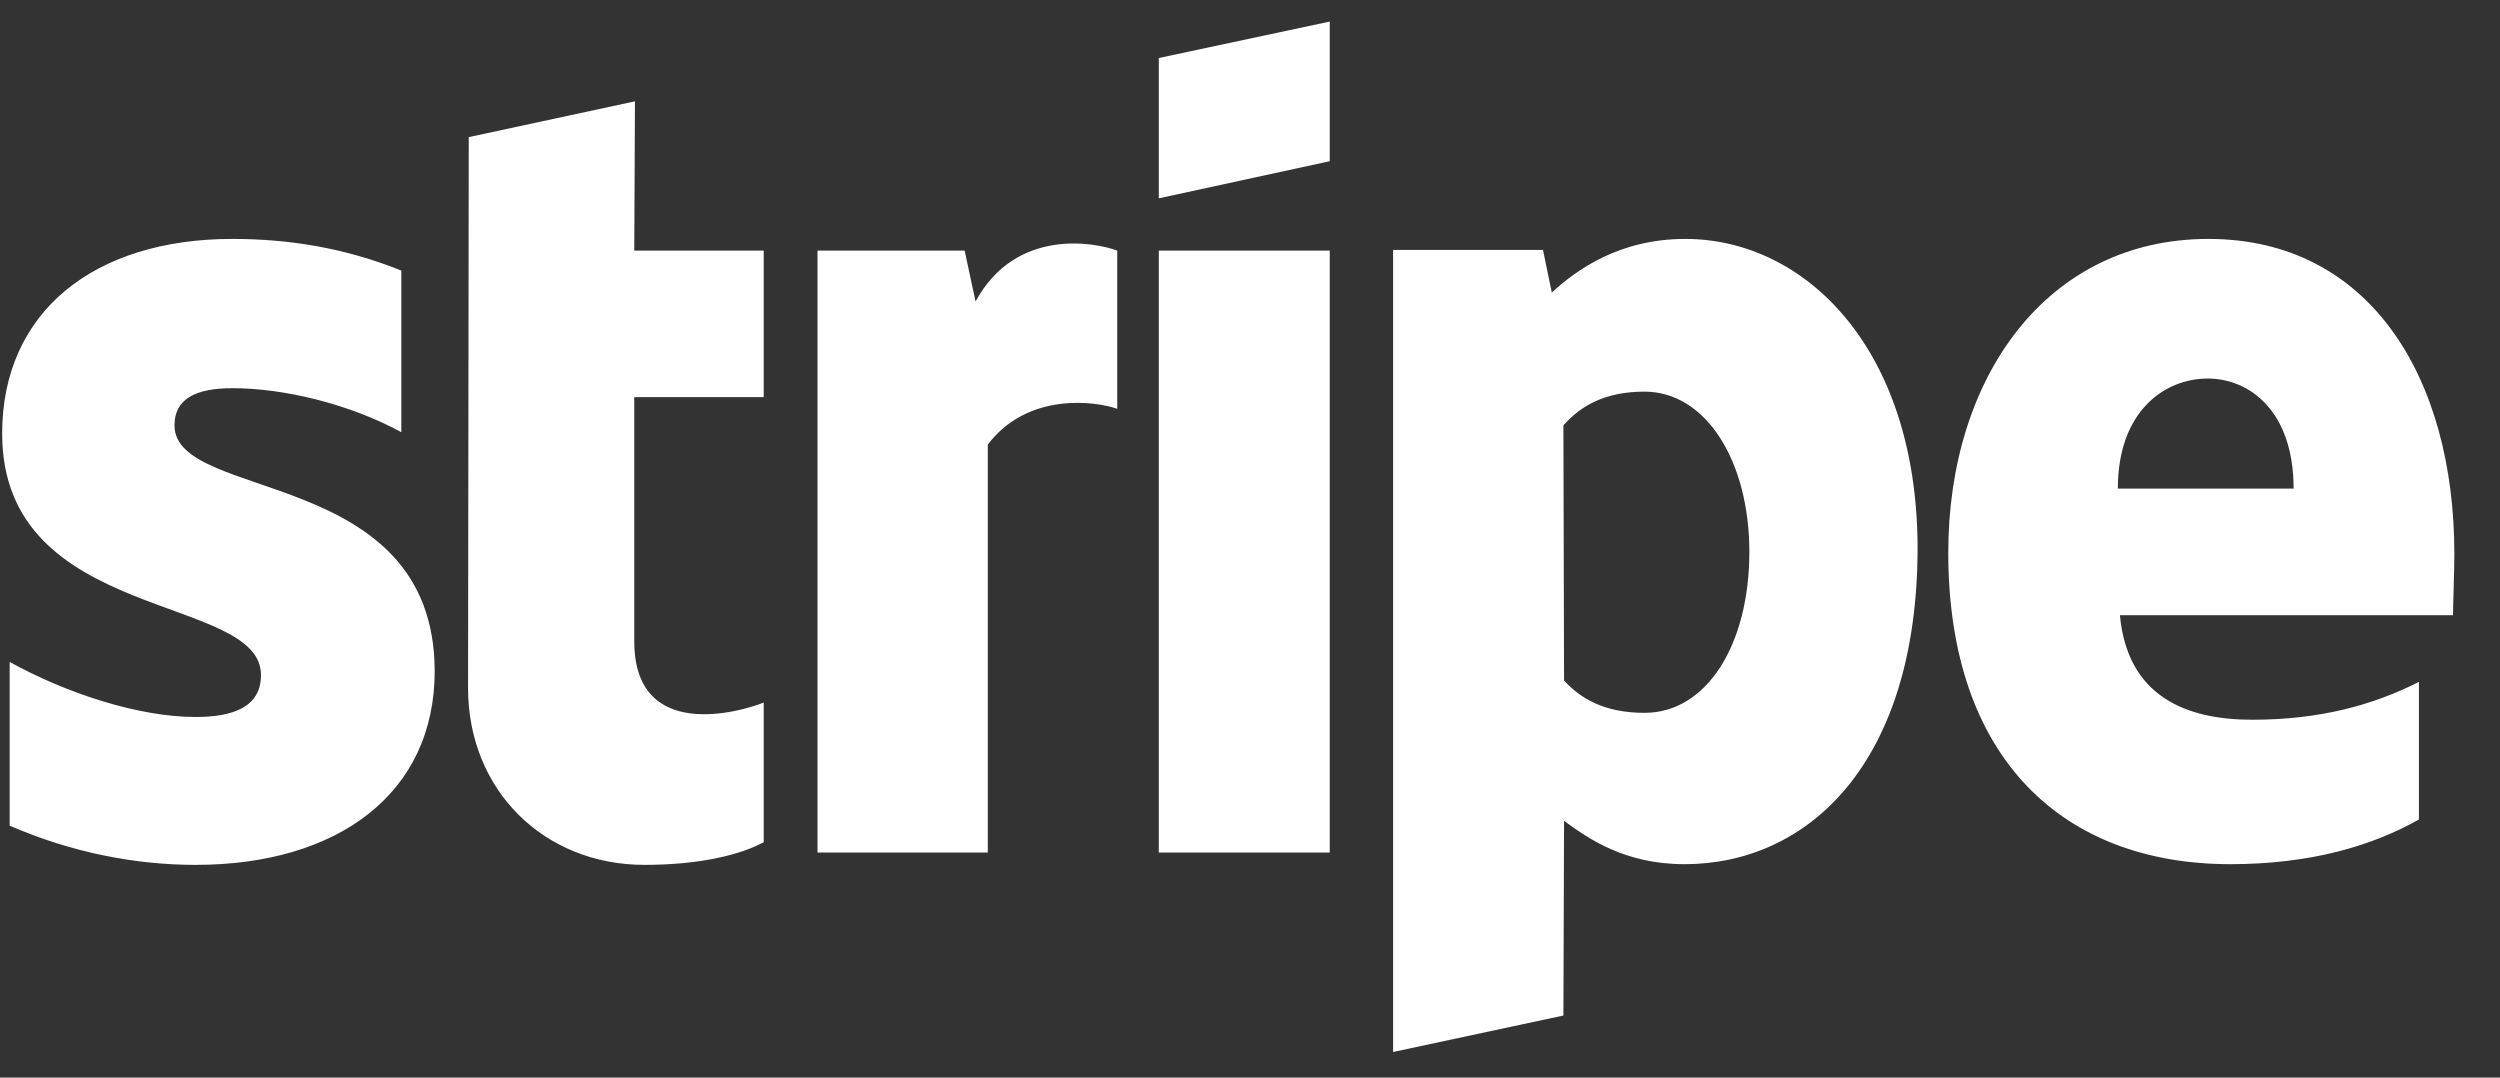 <svg width="58" height="25" viewBox="0 0 58 25" fill="none" xmlns="http://www.w3.org/2000/svg">
<rect x="0" y="0" width="58" height="25" fill="#333333" stroke="none"/>
<g clip-path="url(#clip0_2001_1165)">
<path d="M4.048 9.868C4.048 9.245 4.554 9.006 5.391 9.006C6.592 9.006 8.11 9.373 9.311 10.027V6.277C7.999 5.75 6.703 5.543 5.391 5.543C2.183 5.543 0.05 7.234 0.05 10.059C0.05 14.463 6.055 13.761 6.055 15.66C6.055 16.395 5.423 16.634 4.538 16.634C3.226 16.634 1.551 16.091 0.224 15.357V19.155C1.693 19.794 3.179 20.065 4.538 20.065C7.825 20.065 10.085 18.421 10.085 15.565C10.069 10.809 4.048 11.655 4.048 9.868ZM14.731 2.351L10.875 3.181L10.859 15.964C10.859 18.326 12.613 20.065 14.952 20.065C16.248 20.065 17.196 19.826 17.718 19.538V16.299C17.212 16.506 14.715 17.24 14.715 14.879V9.213H17.718V5.814H14.715L14.731 2.351ZM22.633 6.995L22.38 5.814H18.966V19.778H22.917V10.314C23.849 9.086 25.43 9.309 25.92 9.485V5.814C25.414 5.623 23.565 5.272 22.633 6.995ZM26.884 5.814H30.85V19.778H26.884V5.814ZM26.884 4.601L30.85 3.74V0.5L26.884 1.346V4.601ZM39.099 5.543C37.551 5.543 36.555 6.277 36.002 6.788L35.797 5.798H32.32V24.406L36.271 23.56L36.286 19.044C36.855 19.459 37.693 20.049 39.084 20.049C41.912 20.049 44.488 17.751 44.488 12.692C44.472 8.064 41.865 5.543 39.099 5.543ZM38.151 16.538C37.219 16.538 36.666 16.203 36.286 15.788L36.271 9.868C36.681 9.405 37.251 9.086 38.151 9.086C39.589 9.086 40.585 10.713 40.585 12.804C40.585 14.942 39.605 16.538 38.151 16.538ZM56.941 12.852C56.941 8.766 54.982 5.543 51.236 5.543C47.475 5.543 45.2 8.766 45.2 12.82C45.2 17.623 47.886 20.049 51.742 20.049C53.623 20.049 55.045 19.618 56.119 19.012V15.82C55.045 16.363 53.812 16.698 52.248 16.698C50.715 16.698 49.356 16.155 49.182 14.272H56.91C56.91 14.065 56.941 13.235 56.941 12.852ZM49.134 11.336C49.134 9.532 50.225 8.782 51.22 8.782C52.184 8.782 53.212 9.532 53.212 11.336H49.134Z" fill="white"/>
</g>
<defs>
<clipPath id="clip0_2001_1165">
<rect width="57.103" height="24" fill="white" transform="translate(0.05 0.5)"/>
</clipPath>
</defs>
</svg>
